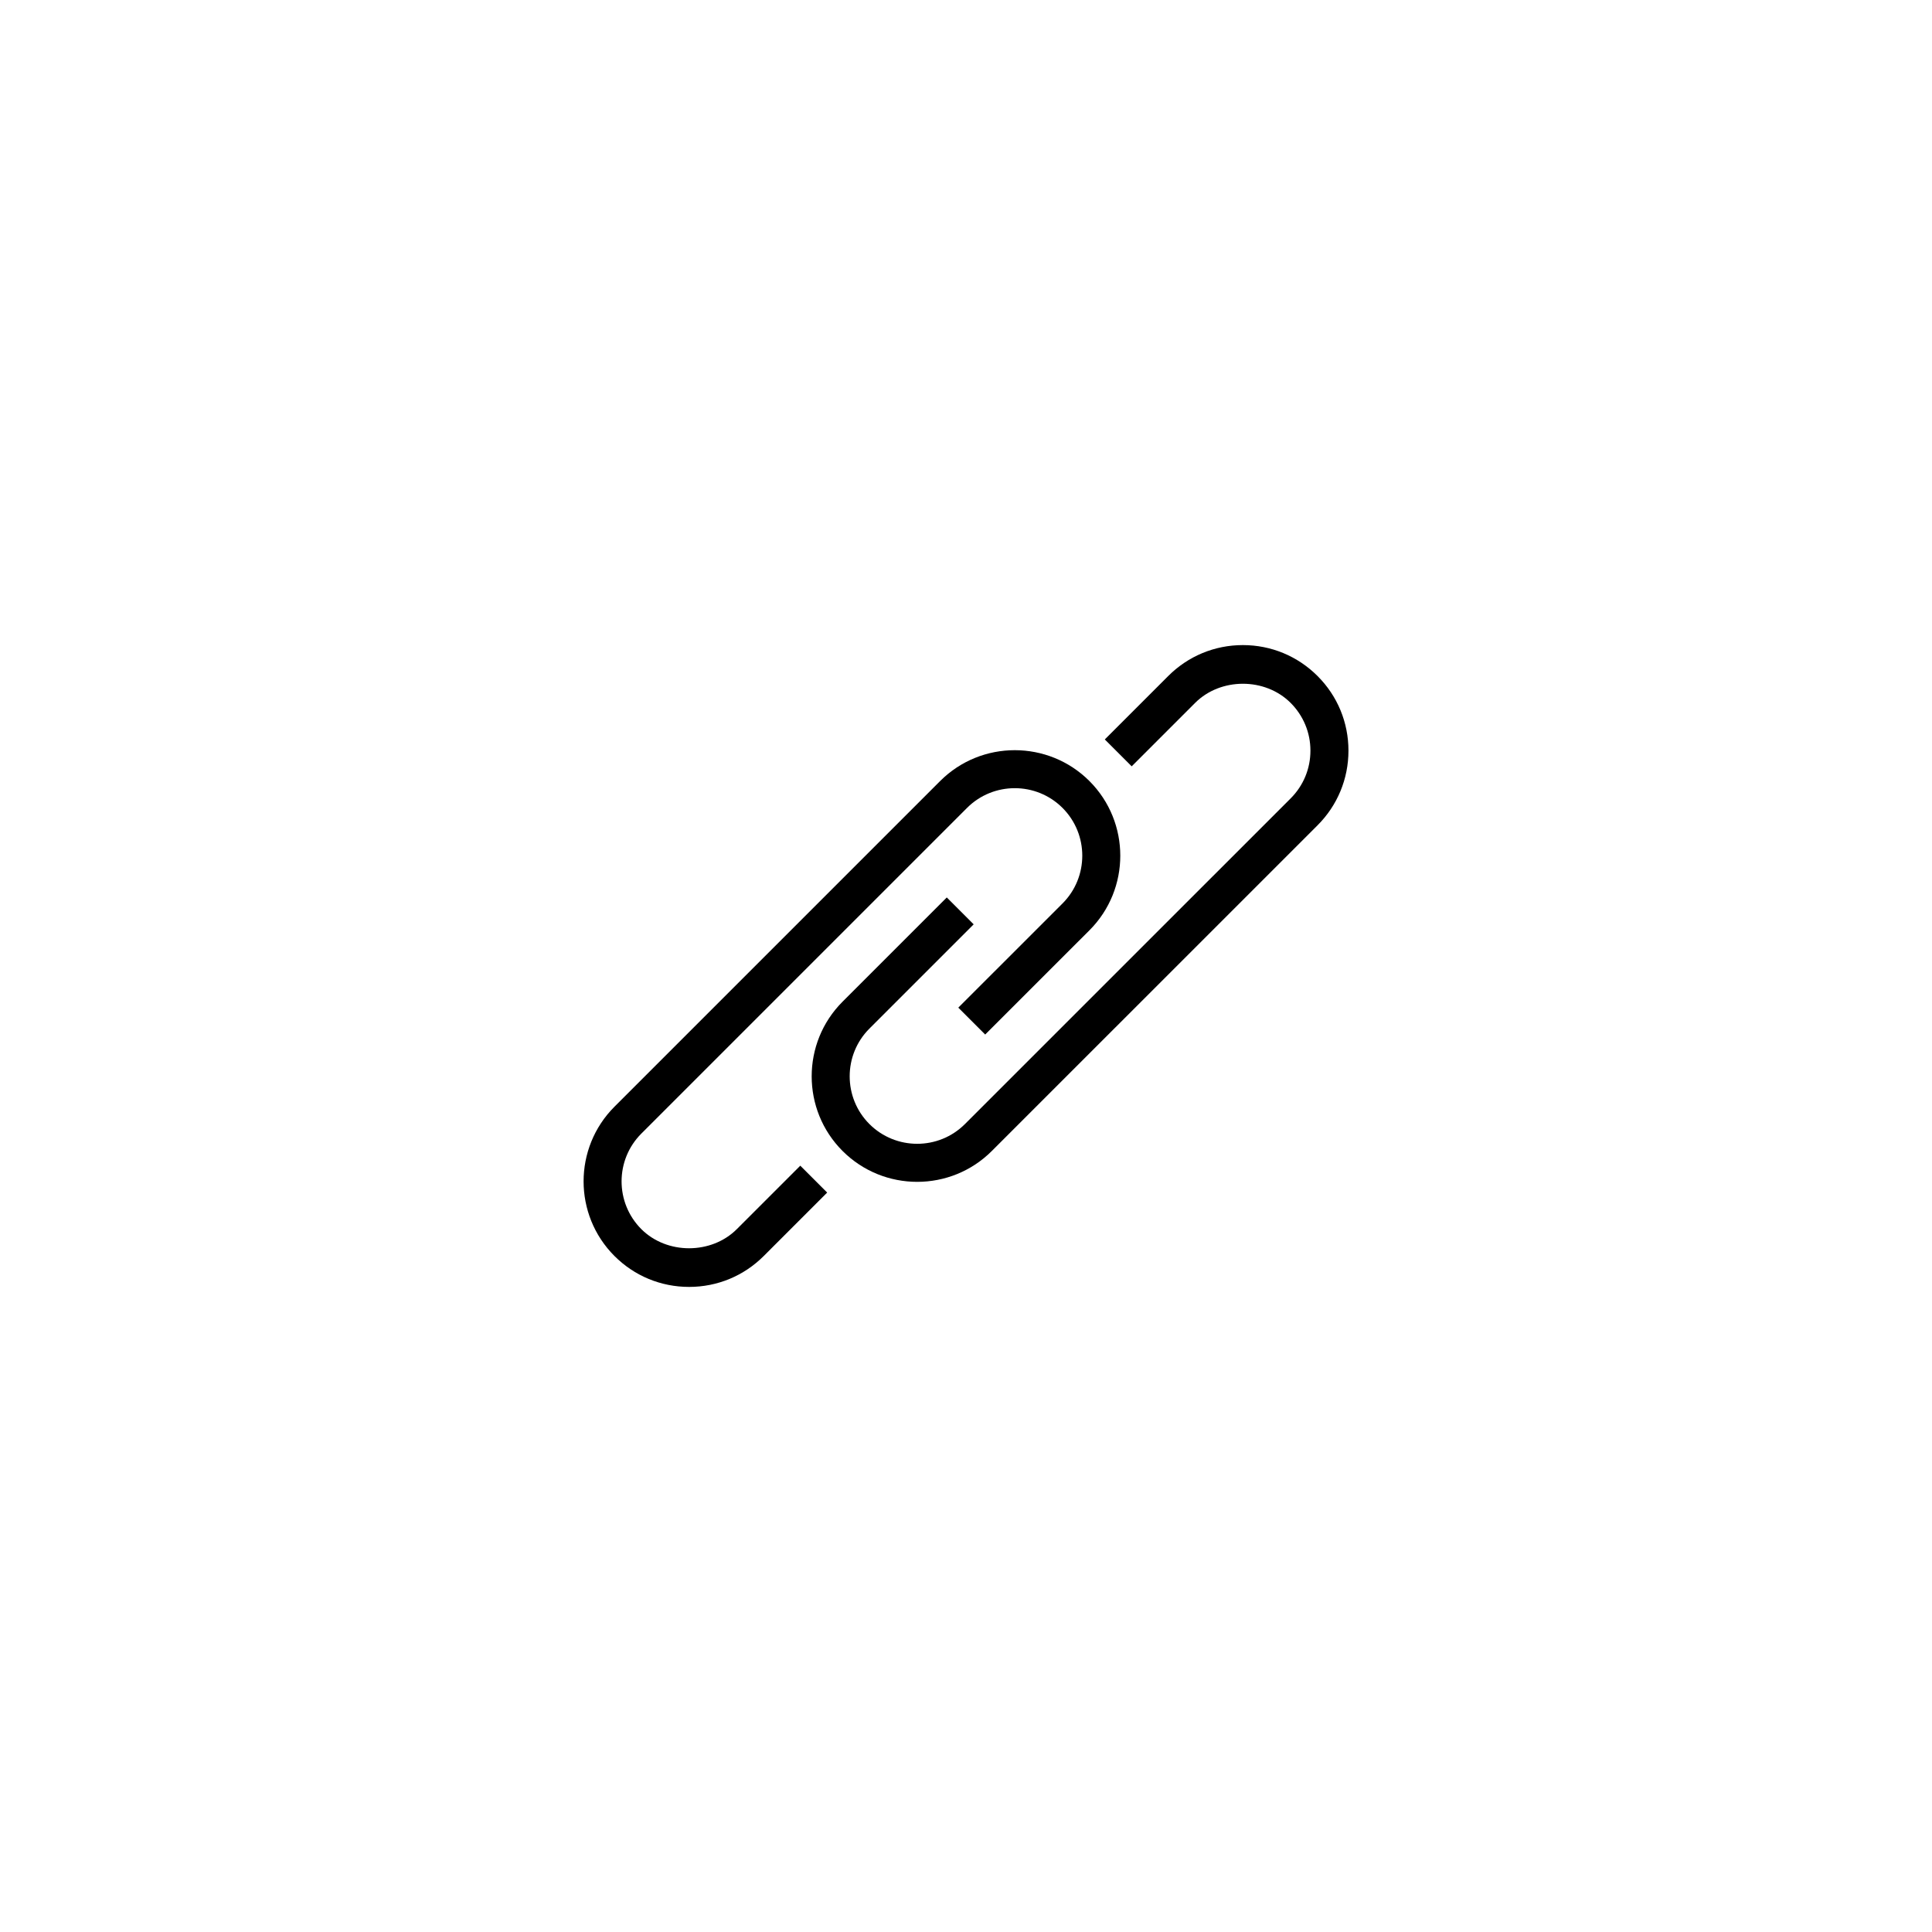 <?xml version="1.0" encoding="UTF-8"?>
<!-- Uploaded to: ICON Repo, www.svgrepo.com, Generator: ICON Repo Mixer Tools -->
<svg fill="#000000" width="800px" height="800px" version="1.1" viewBox="144 144 512 512" xmlns="http://www.w3.org/2000/svg">
 <g>
  <path d="m493.16 323.15c-5.285-5.285-12.309-8.195-19.785-8.195-7.477 0-14.5 2.91-19.781 8.195l-16.809 16.809 7.125 7.125 16.809-16.809c6.762-6.766 18.555-6.762 25.312 0 3.379 3.379 5.246 7.875 5.246 12.656s-1.859 9.273-5.246 12.656l-86.312 86.301c-6.977 6.973-18.328 6.977-25.312 0-6.977-6.977-6.977-18.332 0-25.305l27.625-27.625-7.125-7.125-27.625 27.625c-10.906 10.906-10.906 28.652 0 39.559 5.457 5.457 12.621 8.184 19.785 8.184s14.328-2.727 19.781-8.184l86.312-86.301c5.285-5.285 8.195-12.312 8.195-19.785 0-7.481-2.91-14.504-8.195-19.781z"/>
  <path d="m339.27 469.73c-6.758 6.762-18.551 6.766-25.312 0-6.977-6.984-6.977-18.332 0-25.312l86.312-86.309c6.984-6.984 18.344-6.973 25.312 0 6.977 6.977 6.977 18.332 0 25.312l-27.625 27.617 7.125 7.125 27.625-27.617c10.906-10.906 10.906-28.656 0-39.562-10.914-10.902-28.656-10.906-39.562 0l-86.309 86.305c-10.906 10.906-10.906 28.656 0 39.562 5.281 5.285 12.305 8.195 19.781 8.195 7.477 0 14.504-2.91 19.785-8.195l16.809-16.809-7.125-7.125z"/>
 </g>
</svg>